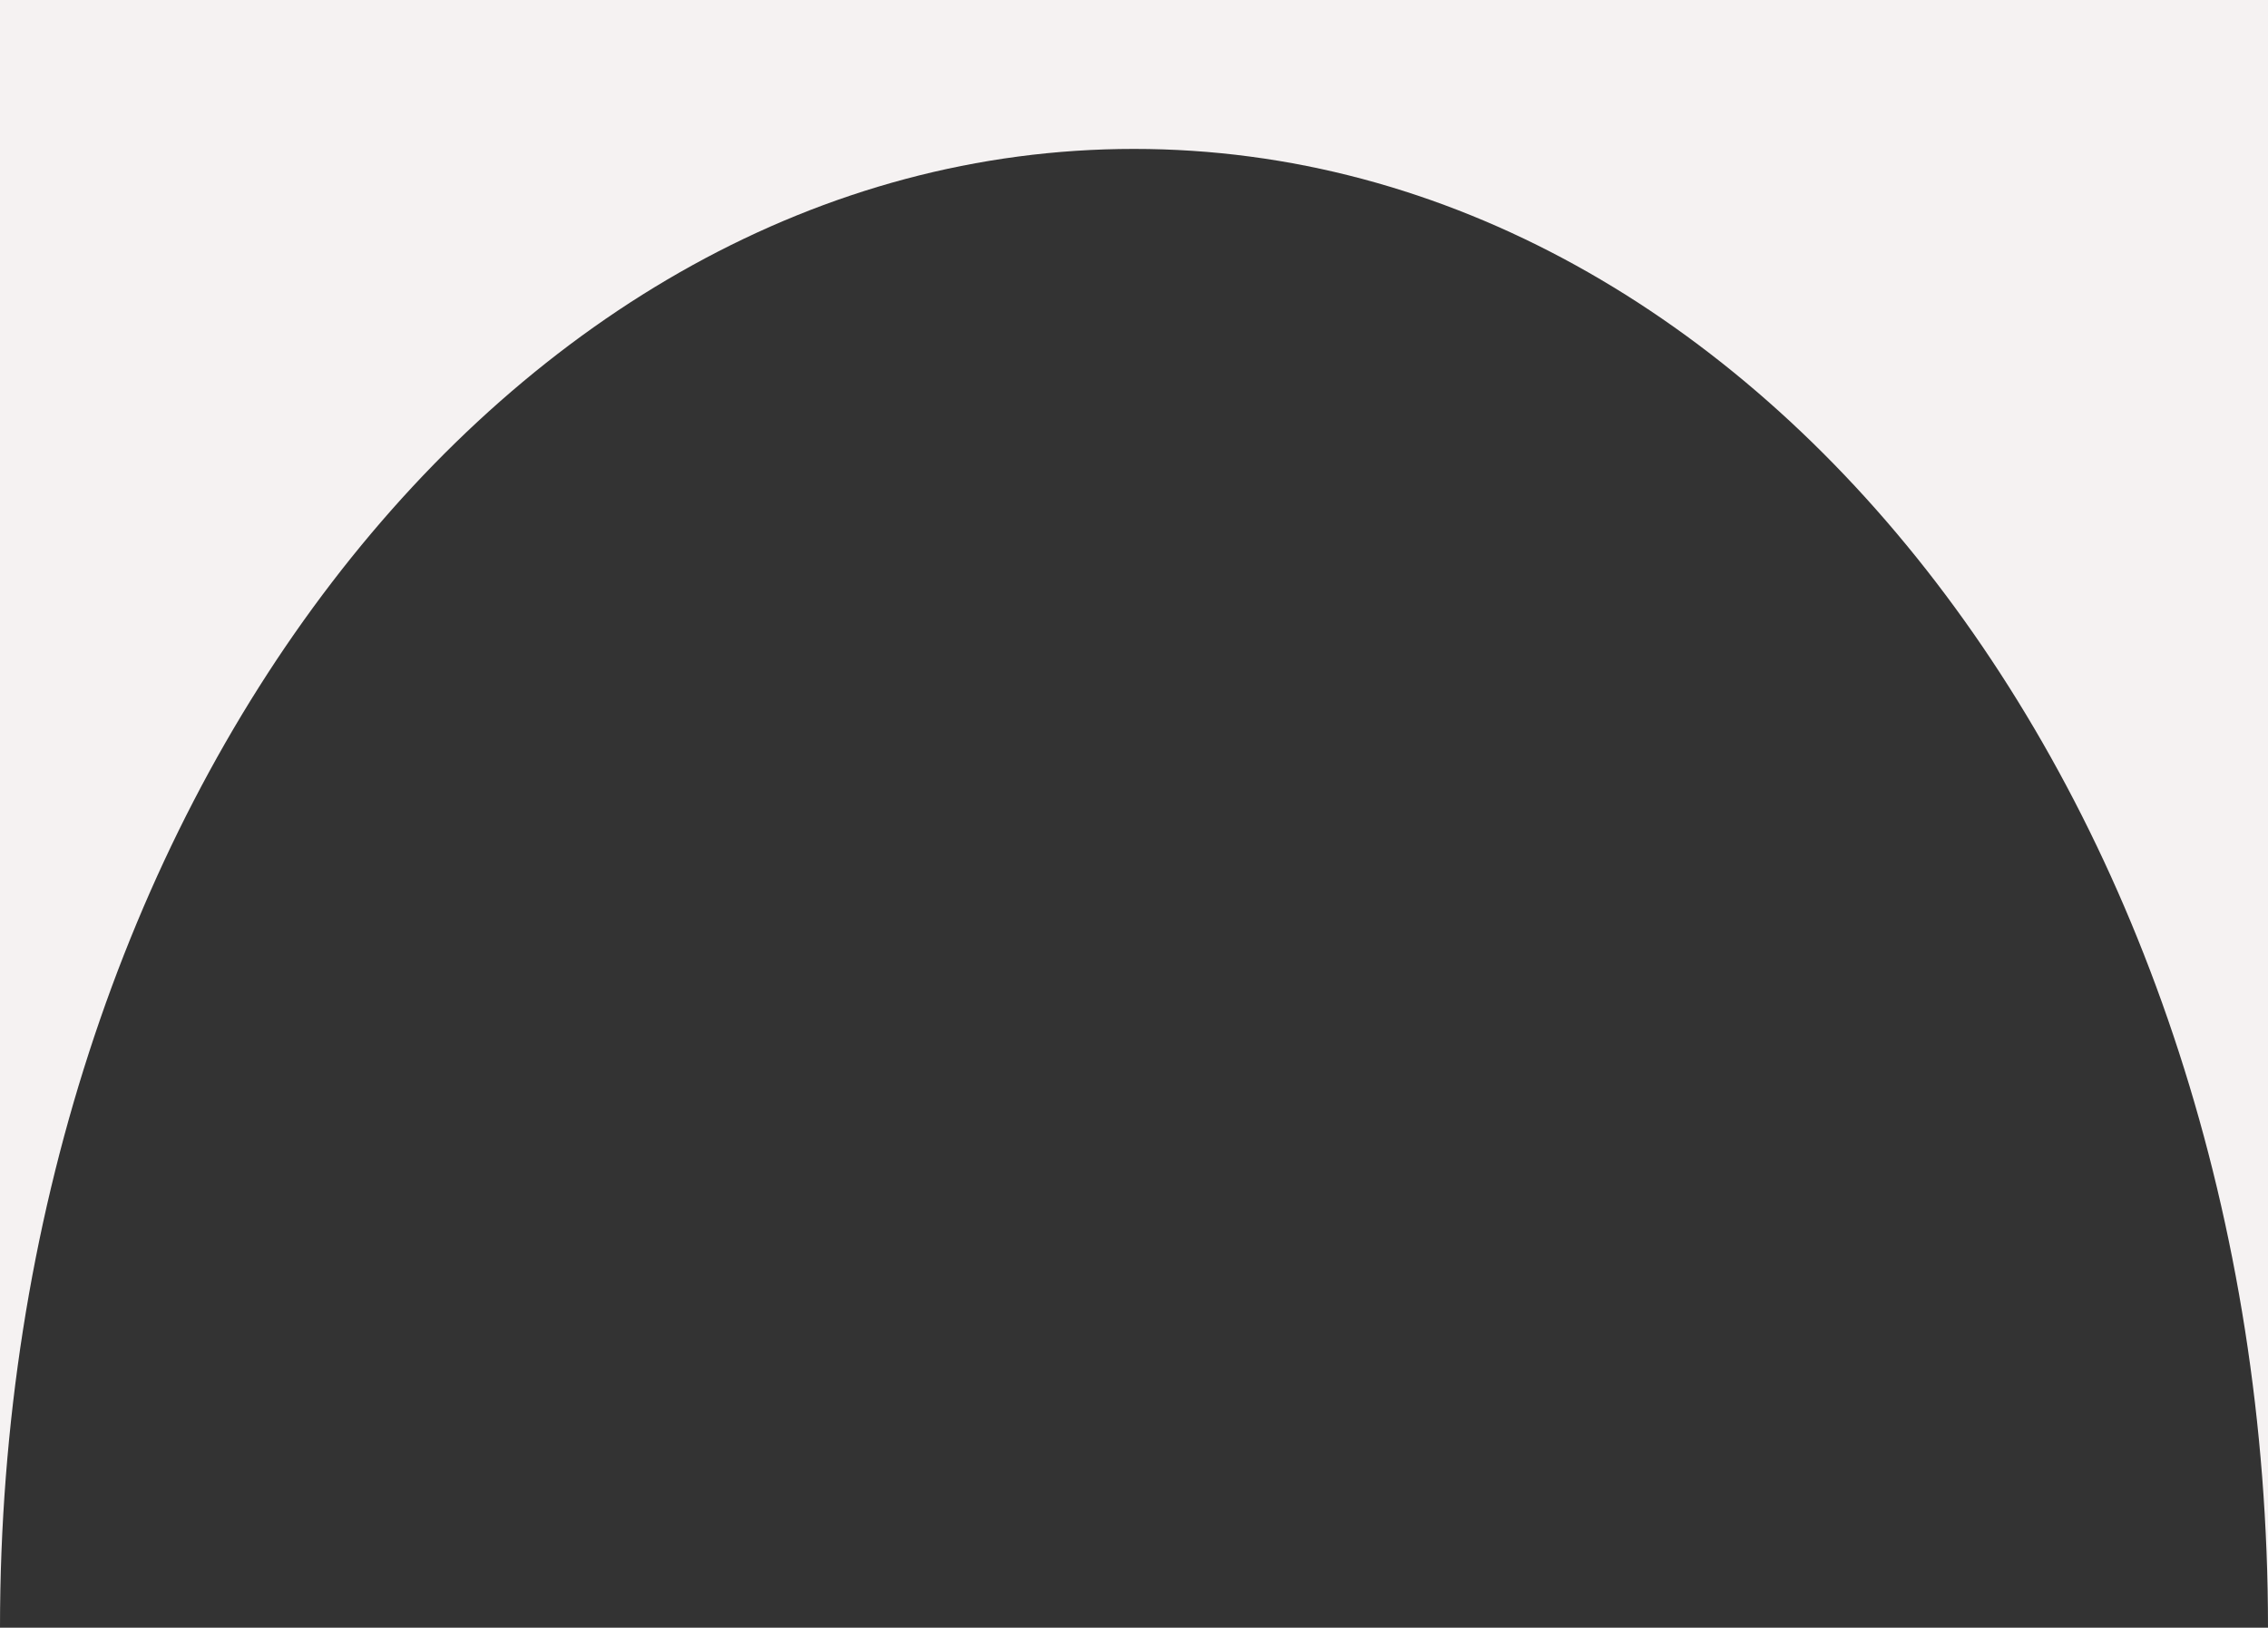 <?xml version="1.0" encoding="UTF-8"?> <svg xmlns="http://www.w3.org/2000/svg" width="1751" height="1257" viewBox="0 0 1751 1257" fill="none"><rect x="0" y="0" width="1751" height="1257" fill="#333333" stroke="none"/> <path fill-rule="evenodd" clip-rule="evenodd" d="M1751 0H0V1257C0 626.291 391.975 115 875.5 115C1359.03 115 1751 626.291 1751 1257V0Z" fill="#F5F2F2"></path> </svg> 